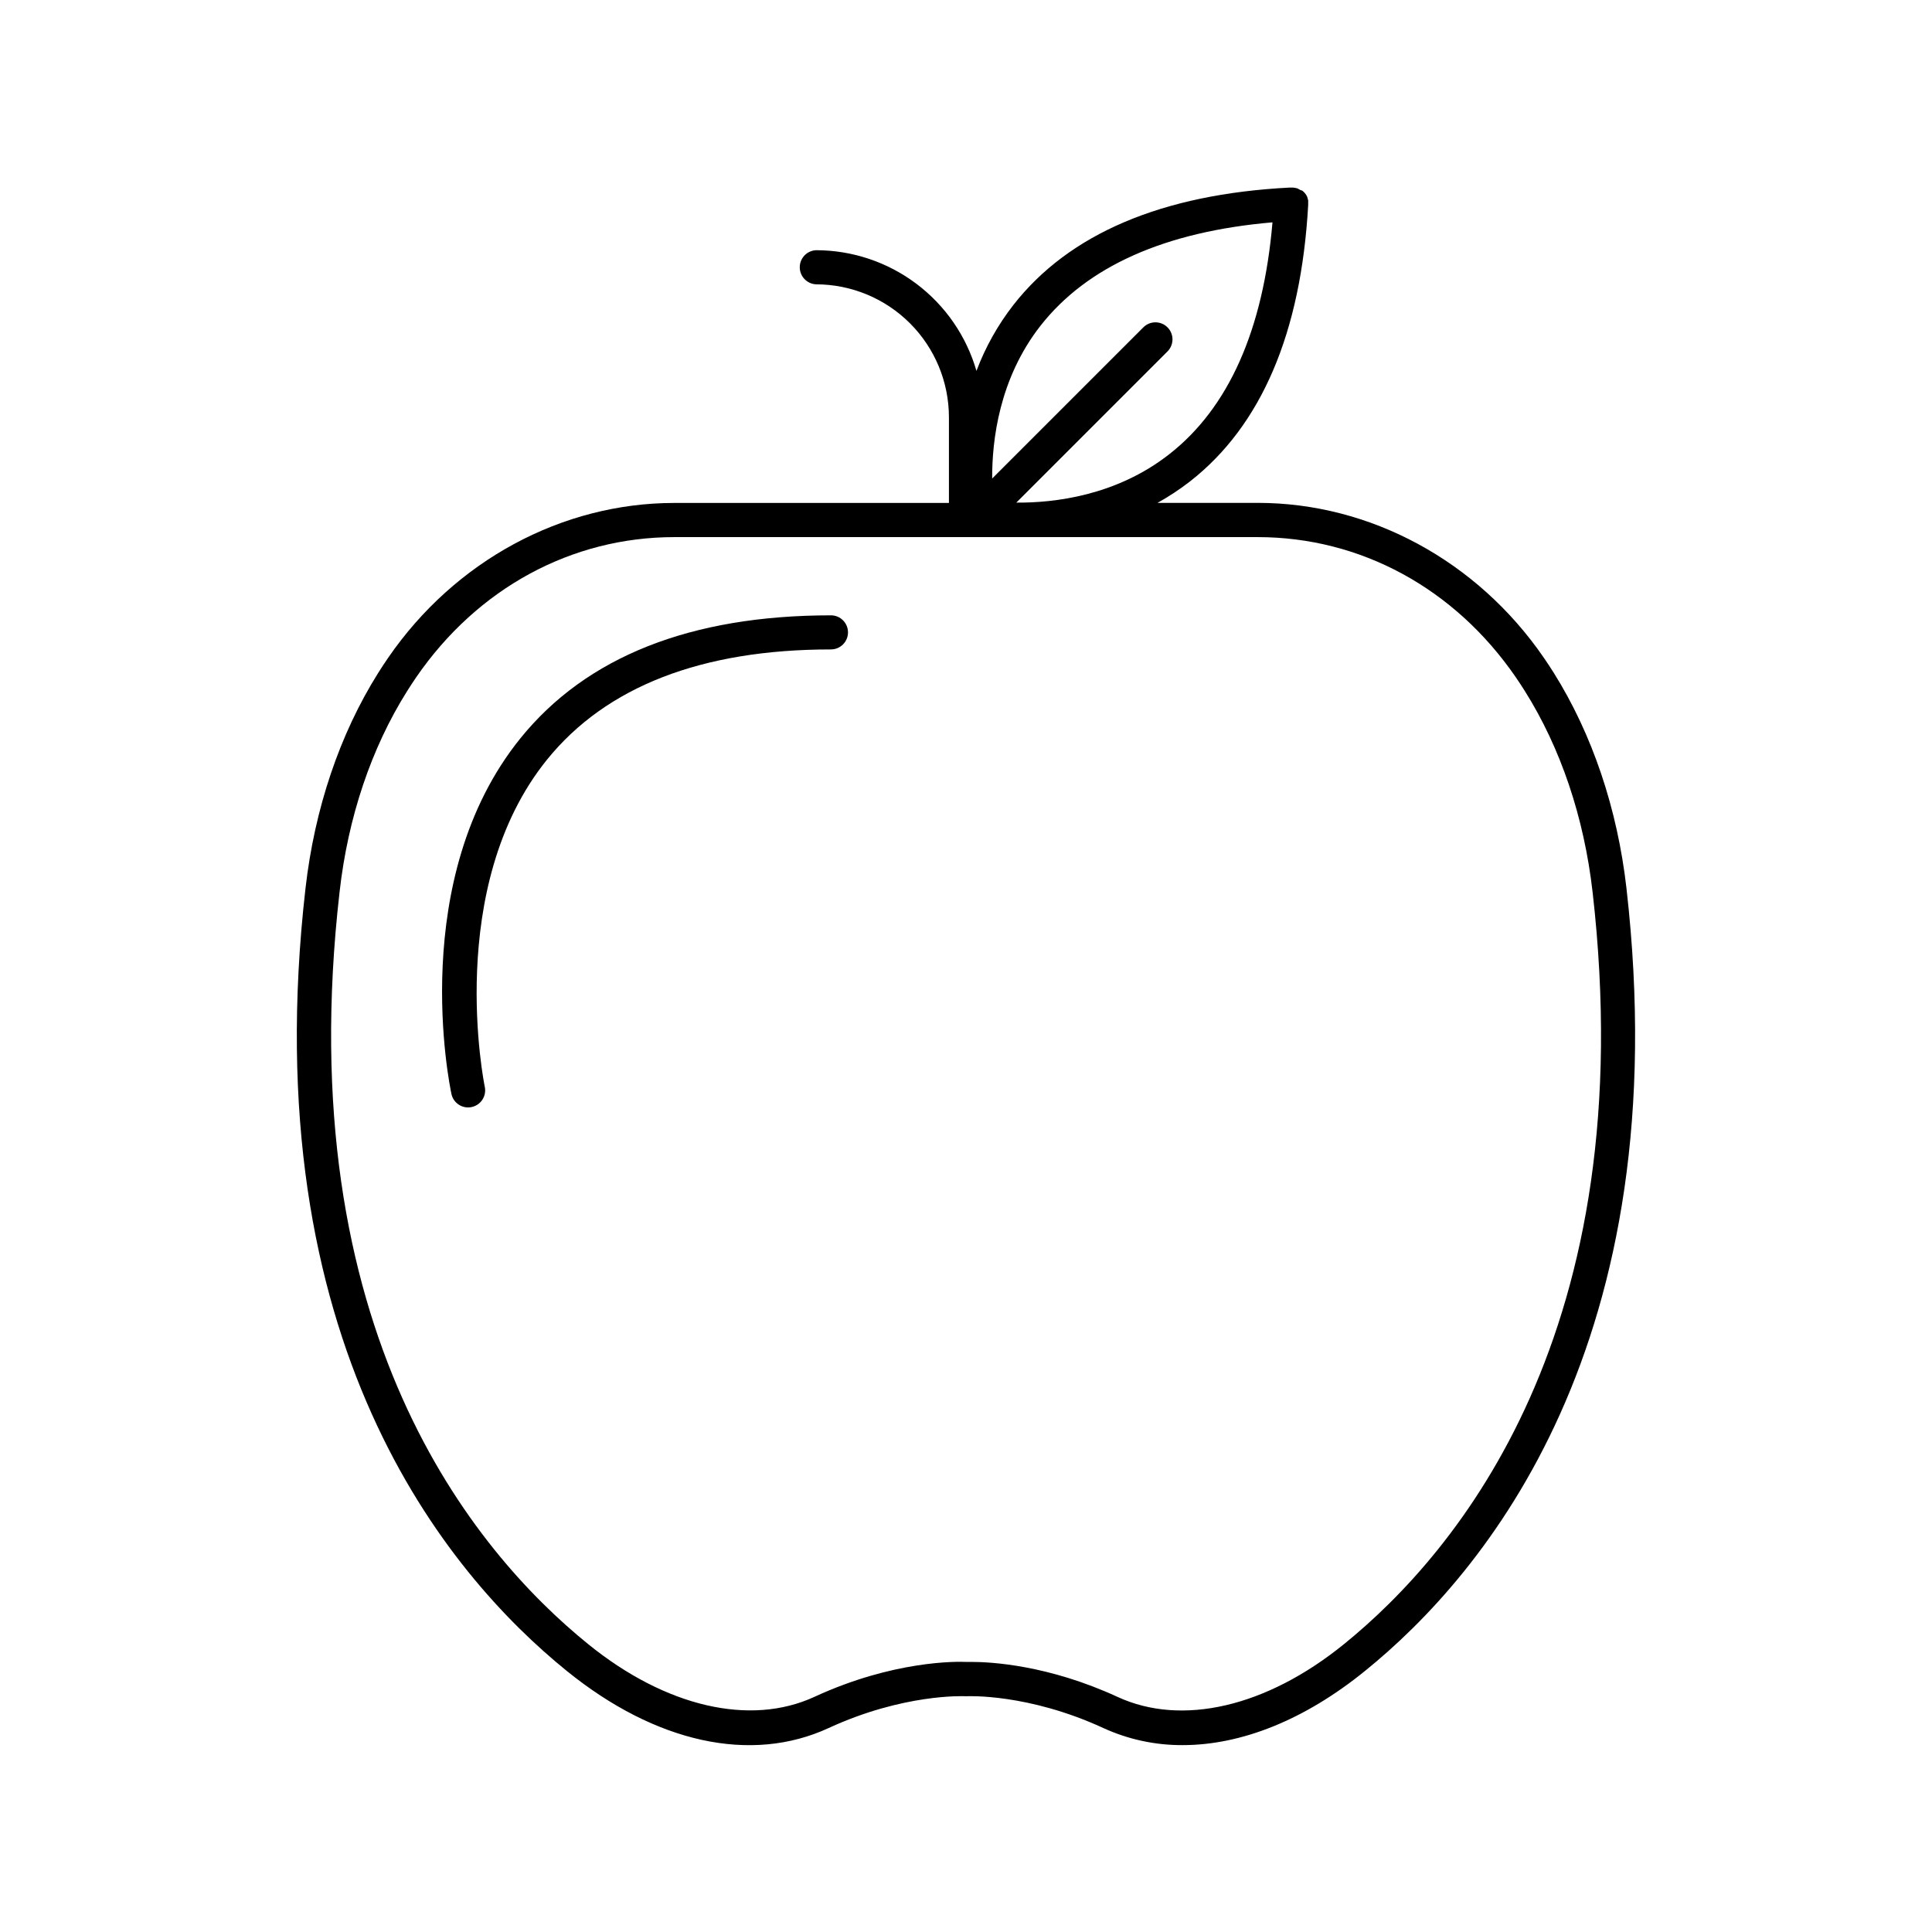 <?xml version="1.0" encoding="UTF-8"?>
<!-- Uploaded to: ICON Repo, www.svgrepo.com, Generator: ICON Repo Mixer Tools -->
<svg fill="#000000" width="800px" height="800px" version="1.1" viewBox="144 144 512 512" xmlns="http://www.w3.org/2000/svg">
 <g>
  <path d="m575.03 379.39c-2.41-21.098-9.074-40.828-19.258-57.07-0.855-1.359-1.742-2.715-2.676-4.062-17.664-25.672-46.012-40.992-75.77-40.992h-26.566v-0.004c3.012-1.676 5.891-3.574 8.613-5.688 18.883-14.762 29.422-39.359 31.312-73.297l-0.004-0.004c0.004-0.078 0.004-0.156 0-0.234 0.004-0.078 0.004-0.16 0-0.238v-0.137-0.305-0.188c0-0.07 0-0.168-0.051-0.246l-0.09-0.266v-0.148c0-0.051-0.09-0.227-0.137-0.336v-0.059c-0.059-0.129-0.129-0.246-0.195-0.363-0.07-0.121-0.148-0.238-0.234-0.352-0.082-0.117-0.172-0.223-0.266-0.328l-0.266-0.277v0.004l-0.254-0.207-0.09-0.07-0.543-0.184-0.148-0.098-0.188-0.098-0.195-0.109-0.156-0.07-0.254-0.109h-0.133c-0.098-0.035-0.199-0.066-0.305-0.09h-0.109c-0.109 0-0.215 0-0.324-0.059h-0.934c-33.879 1.734-58.547 12.262-73.27 31.137-4.113 5.289-7.406 11.172-9.77 17.445-2.664-9.215-8.25-17.316-15.918-23.086-7.664-5.766-16.996-8.887-26.59-8.895-2.418 0.113-4.316 2.102-4.316 4.519s1.898 4.41 4.316 4.523c9.336 0.012 18.285 3.723 24.887 10.324 6.602 6.598 10.316 15.547 10.328 24.883v22.73h-72.766c-29.805 0-58.156 15.32-75.816 40.992-0.926 1.34-1.816 2.695-2.676 4.066-10.195 16.215-16.848 35.945-19.258 57.07-13.777 120.56 37.5 181.71 69.266 207.42 23.559 19.078 48.855 24.602 69.391 15.105 19.828-9.141 35.77-8.434 36.113-8.422 0.176 0.016 0.352 0.016 0.531 0 0.156 0 16.168-0.777 36.113 8.422 6.602 3.027 13.785 4.574 21.047 4.535 15.559 0 32.355-6.691 48.344-19.68 31.762-25.711 83.012-86.855 69.262-207.41zm-155.29-149.06c12.328-15.742 33.004-24.953 61.48-27.406-2.441 28.535-11.652 49.199-27.395 61.48-14.062 11-30.504 12.879-40.492 12.793l40.059-40.059c1.766-1.762 1.77-4.625 0.004-6.391-1.762-1.766-4.625-1.766-6.391-0.004l-40.07 40.07c-0.047-10.008 1.805-26.422 12.805-40.484zm80.344 349.45c-20.477 16.582-42.871 21.785-59.914 13.922-18.383-8.48-33.605-9.277-38.672-9.277h-1.496c-2.422-0.109-19.246-0.402-40.156 9.25-17.043 7.871-39.449 2.656-59.926-13.922-30.328-24.551-79.23-83.098-65.93-199.37 2.215-19.754 8.414-38.152 17.887-53.207 0.789-1.258 1.605-2.508 2.461-3.75 16.227-23.566 41.141-37.086 68.379-37.086h154.57c27.238 0 52.152 13.52 68.379 37.086 0.848 1.238 1.672 2.488 2.461 3.75 9.477 15.074 15.676 33.457 17.93 53.254 13.262 116.25-35.641 174.8-65.969 199.35z"/>
  <path d="m364.21 307.07c-37.125 0-64.805 10.953-82.281 32.57-30.082 37.215-18.793 91.953-18.293 94.266 0.441 2.082 2.277 3.574 4.406 3.574 1.367 0.004 2.66-0.613 3.519-1.672 0.859-1.062 1.195-2.457 0.91-3.789-0.109-0.523-10.824-52.918 16.512-86.73 15.676-19.363 40.984-29.184 75.227-29.184v-0.004c2.492 0 4.516-2.019 4.516-4.516 0-2.496-2.023-4.516-4.516-4.516z"/>
 </g>
</svg>